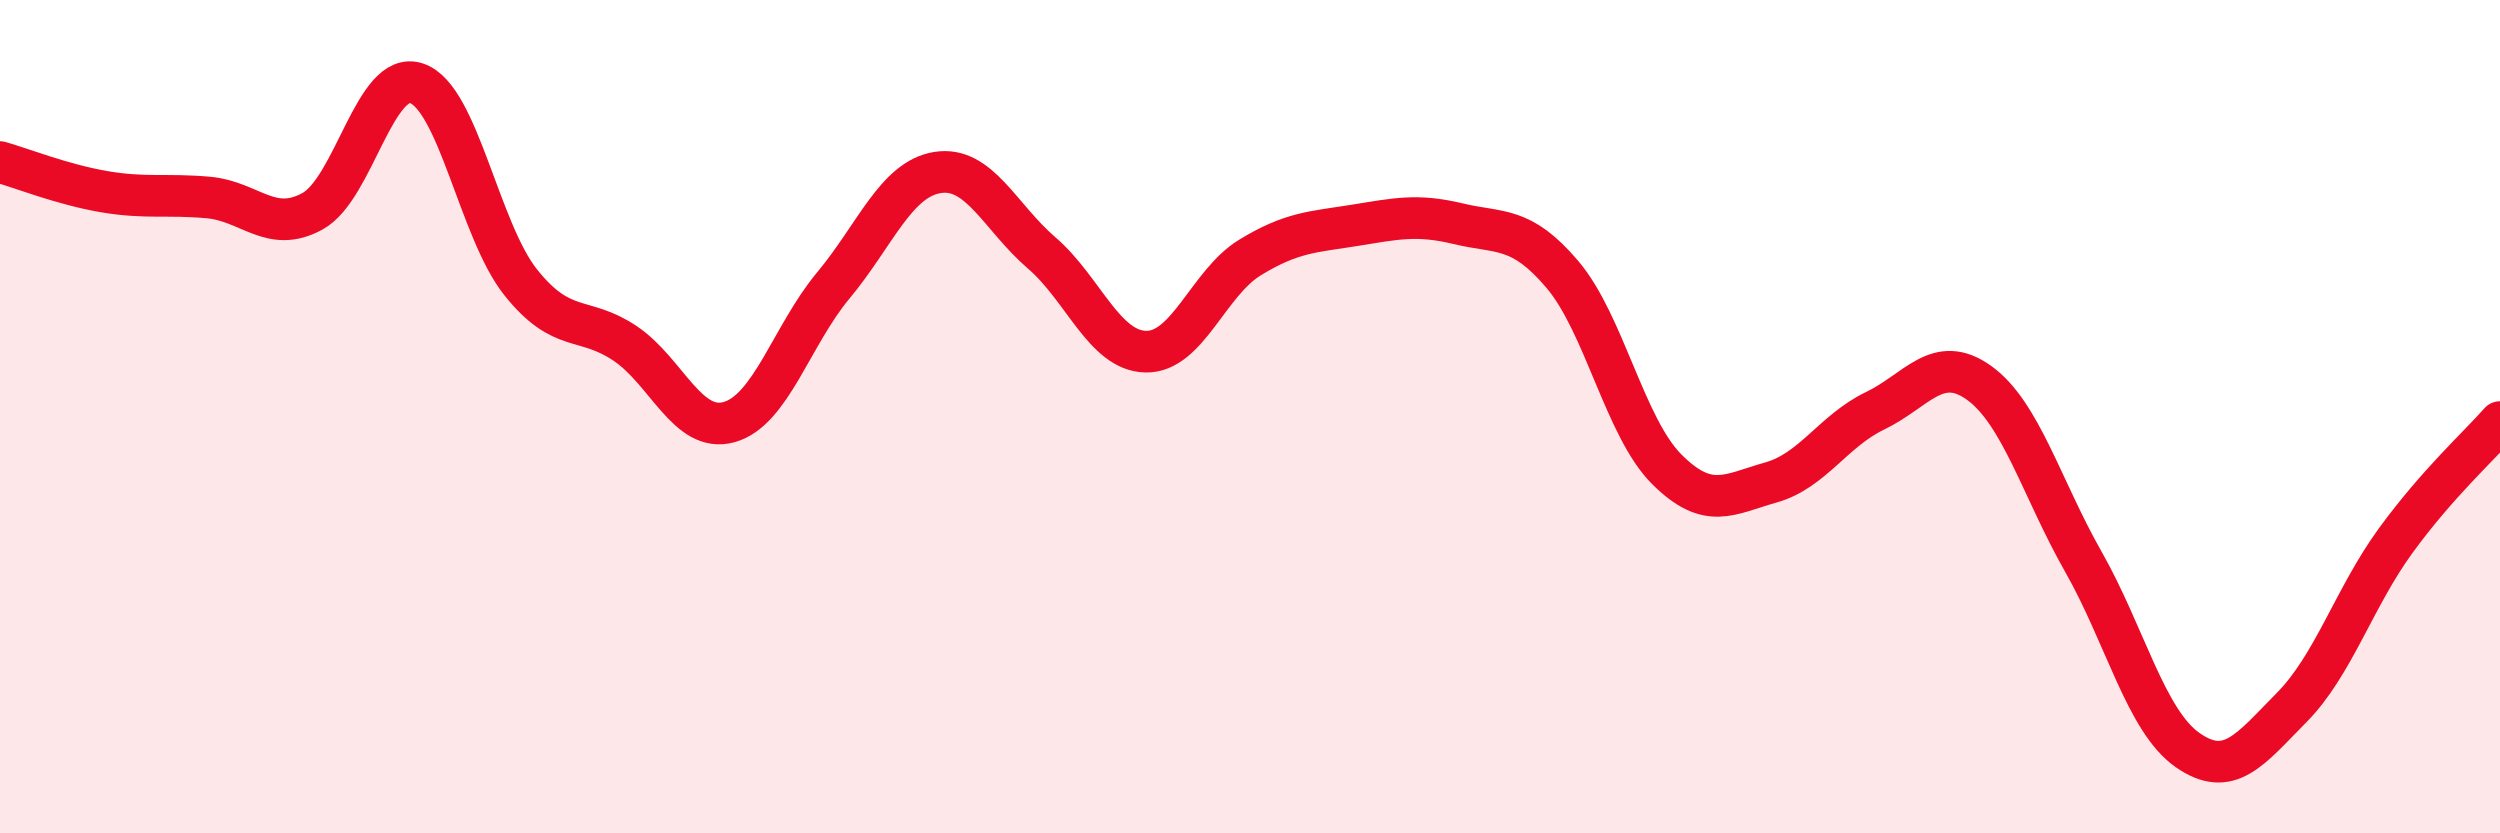 
    <svg width="60" height="20" viewBox="0 0 60 20" xmlns="http://www.w3.org/2000/svg">
      <path
        d="M 0,3.89 C 0.5,4.03 1.5,4.43 2.5,4.6 C 3.5,4.77 4,4.65 5,4.74 C 6,4.83 6.5,5.62 7.5,5.07 C 8.5,4.52 9,1.66 10,2 C 11,2.34 11.5,5.53 12.5,6.78 C 13.5,8.03 14,7.57 15,8.24 C 16,8.91 16.5,10.41 17.5,10.13 C 18.5,9.85 19,8.05 20,6.85 C 21,5.65 21.5,4.3 22.5,4.14 C 23.5,3.98 24,5.21 25,6.07 C 26,6.93 26.5,8.42 27.5,8.44 C 28.5,8.46 29,6.79 30,6.18 C 31,5.57 31.5,5.57 32.5,5.41 C 33.5,5.25 34,5.13 35,5.37 C 36,5.61 36.5,5.41 37.5,6.59 C 38.5,7.77 39,10.26 40,11.26 C 41,12.26 41.5,11.86 42.5,11.58 C 43.5,11.3 44,10.34 45,9.86 C 46,9.38 46.5,8.47 47.5,9.19 C 48.5,9.91 49,11.72 50,13.48 C 51,15.24 51.5,17.3 52.5,18 C 53.5,18.7 54,17.99 55,16.98 C 56,15.97 56.5,14.34 57.5,12.97 C 58.5,11.6 59.5,10.7 60,10.13L60 20L0 20Z"
        fill="#EB0A25"
        opacity="0.1"
        stroke-linecap="round"
        stroke-linejoin="round"
      />
      <path
        d="M 0,3.89 C 0.5,4.03 1.5,4.43 2.5,4.6 C 3.5,4.77 4,4.65 5,4.74 C 6,4.83 6.5,5.62 7.5,5.07 C 8.5,4.52 9,1.66 10,2 C 11,2.34 11.5,5.53 12.5,6.78 C 13.5,8.03 14,7.57 15,8.24 C 16,8.91 16.5,10.41 17.5,10.13 C 18.5,9.85 19,8.05 20,6.85 C 21,5.65 21.5,4.3 22.5,4.14 C 23.5,3.98 24,5.21 25,6.07 C 26,6.93 26.5,8.42 27.5,8.44 C 28.5,8.46 29,6.79 30,6.18 C 31,5.57 31.5,5.57 32.5,5.41 C 33.5,5.25 34,5.13 35,5.37 C 36,5.61 36.5,5.41 37.5,6.59 C 38.5,7.77 39,10.26 40,11.26 C 41,12.26 41.5,11.86 42.5,11.58 C 43.5,11.3 44,10.34 45,9.86 C 46,9.38 46.5,8.47 47.5,9.19 C 48.5,9.91 49,11.72 50,13.48 C 51,15.24 51.5,17.3 52.5,18 C 53.5,18.7 54,17.99 55,16.98 C 56,15.97 56.5,14.34 57.5,12.97 C 58.5,11.6 59.5,10.7 60,10.13"
        stroke="#EB0A25"
        stroke-width="1"
        fill="none"
        stroke-linecap="round"
        stroke-linejoin="round"
      />
    </svg>
  